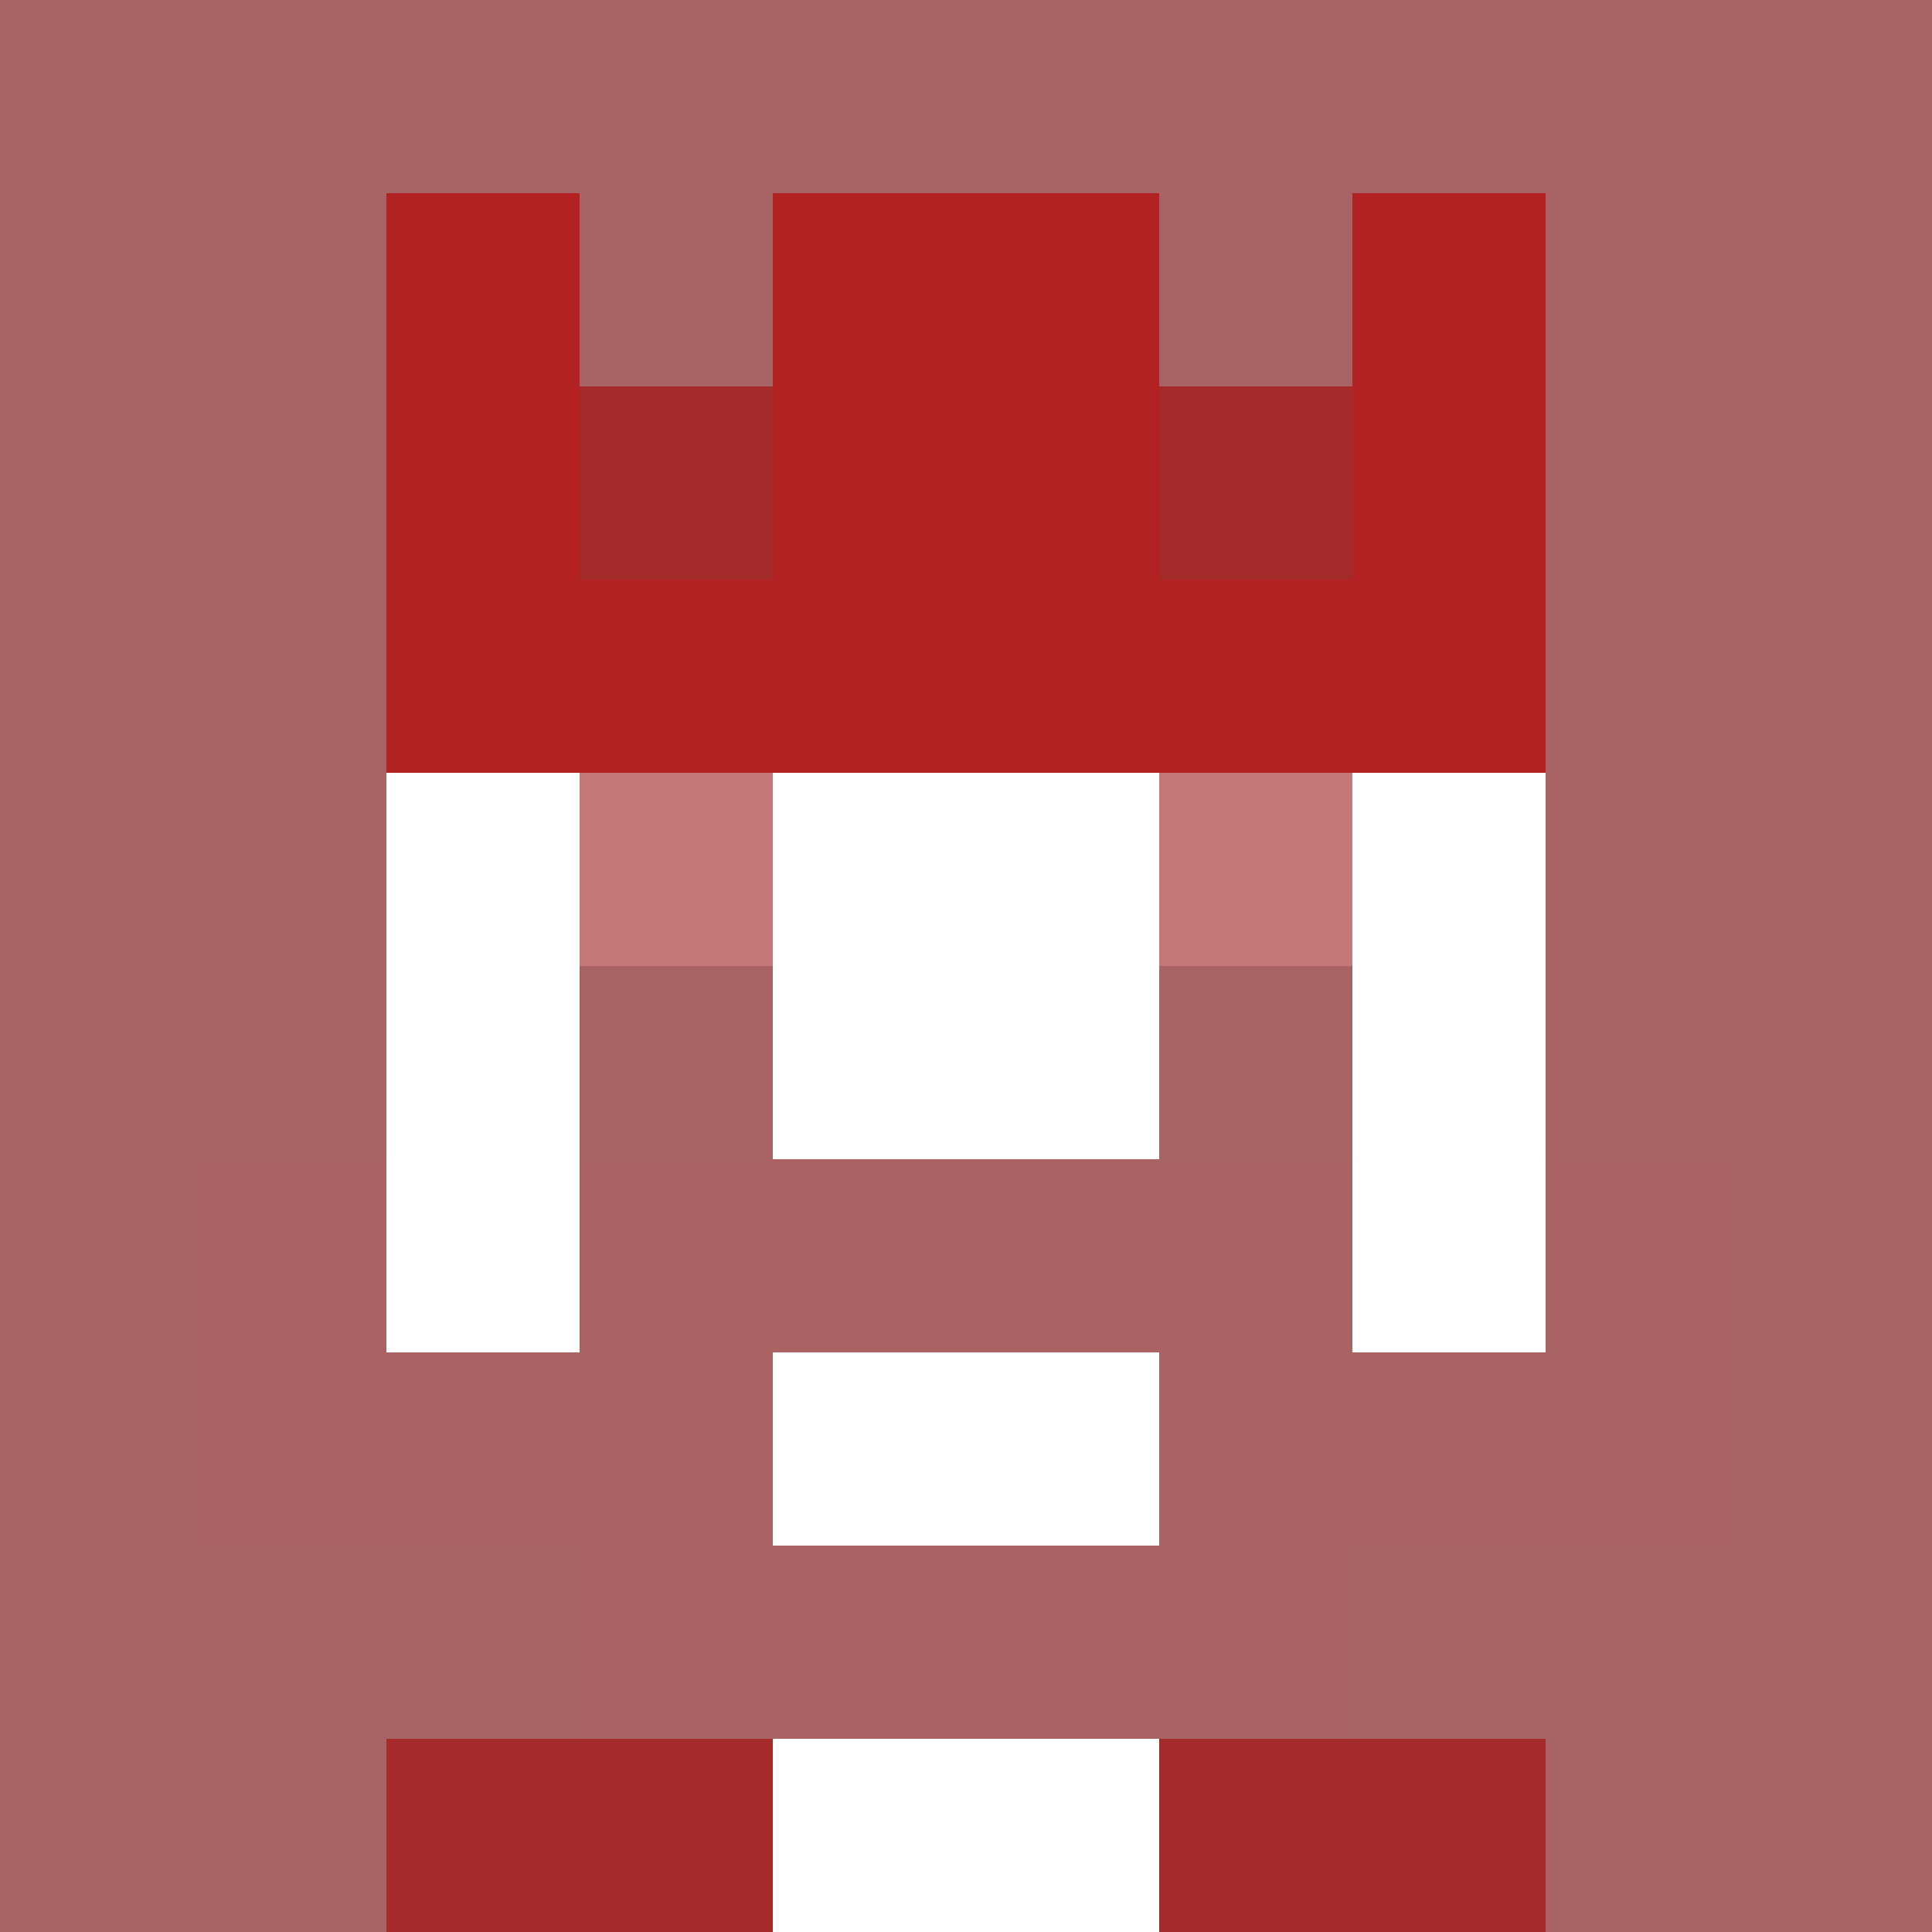 <svg xmlns="http://www.w3.org/2000/svg" version="1.1" width="941" height="941" viewBox="0 0 941 941">
  <title>'goose-pfp-royal' by Dmitri Cherniak</title>
  <desc>The Goose Is Loose (Red Edition)</desc>
  <rect width="100%" height="100%" fill="#FFFFFF"/>
  <g>
    <g id="0-0">
      <rect x="0" y="0" height="941" width="941" fill="#A86464"/>
      <g>
        <rect id="0-0-3-2-4-7" x="282.3" y="188.2" width="376.4" height="658.7" fill="#FFFFFF"/>
        <rect id="0-0-2-3-6-5" x="188.2" y="282.3" width="564.6" height="470.5" fill="#FFFFFF"/>
        <rect id="0-0-4-8-2-2" x="376.4" y="752.8" width="188.2" height="188.2" fill="#FFFFFF"/>
        <rect id="0-0-1-7-8-1" x="94.1" y="658.7" width="752.8" height="94.1" fill="#AA6363"/>
        <rect id="0-0-3-6-4-3" x="282.3" y="564.6" width="376.4" height="282.3" fill="#AA6363"/>
        <rect id="0-0-4-7-2-1" x="376.4" y="658.7" width="188.2" height="94.1" fill="#FFFFFF"/>
        <rect id="0-0-1-6-1-2" x="94.1" y="564.6" width="94.1" height="188.2" fill="#AA6363"/>
        <rect id="0-0-8-6-1-2" x="752.8" y="564.6" width="94.1" height="188.2" fill="#AA6363"/>
        <rect id="0-0-3-4-1-1" x="282.3" y="376.4" width="94.1" height="94.1" fill="#C47878"/>
        <rect id="0-0-6-4-1-1" x="564.6" y="376.4" width="94.1" height="94.1" fill="#C47878"/>
        <rect id="0-0-3-5-1-1" x="282.3" y="470.5" width="94.1" height="94.1" fill="#A86464"/>
        <rect id="0-0-6-5-1-1" x="564.6" y="470.5" width="94.1" height="94.1" fill="#A86464"/>
        <rect id="0-0-2-1-1-2" x="188.2" y="94.1" width="94.1" height="188.2" fill="#B22222"/>
        <rect id="0-0-4-1-2-2" x="376.4" y="94.1" width="188.2" height="188.2" fill="#B22222"/>
        <rect id="0-0-7-1-1-2" x="658.7" y="94.1" width="94.1" height="188.2" fill="#B22222"/>
        <rect id="0-0-2-2-6-2" x="188.2" y="188.2" width="564.6" height="188.2" fill="#B22222"/>
        <rect id="0-0-3-2-1-1" x="282.3" y="188.2" width="94.1" height="94.1" fill="#A52A2A"/>
        <rect id="0-0-6-2-1-1" x="564.6" y="188.2" width="94.1" height="94.1" fill="#A52A2A"/>
        <rect id="0-0-2-9-2-1" x="188.2" y="846.9" width="188.2" height="94.1" fill="#A52A2A"/>
        <rect id="0-0-6-9-2-1" x="564.6" y="846.9" width="188.2" height="94.1" fill="#A52A2A"/>
      </g>
    </g>
  </g>
</svg>